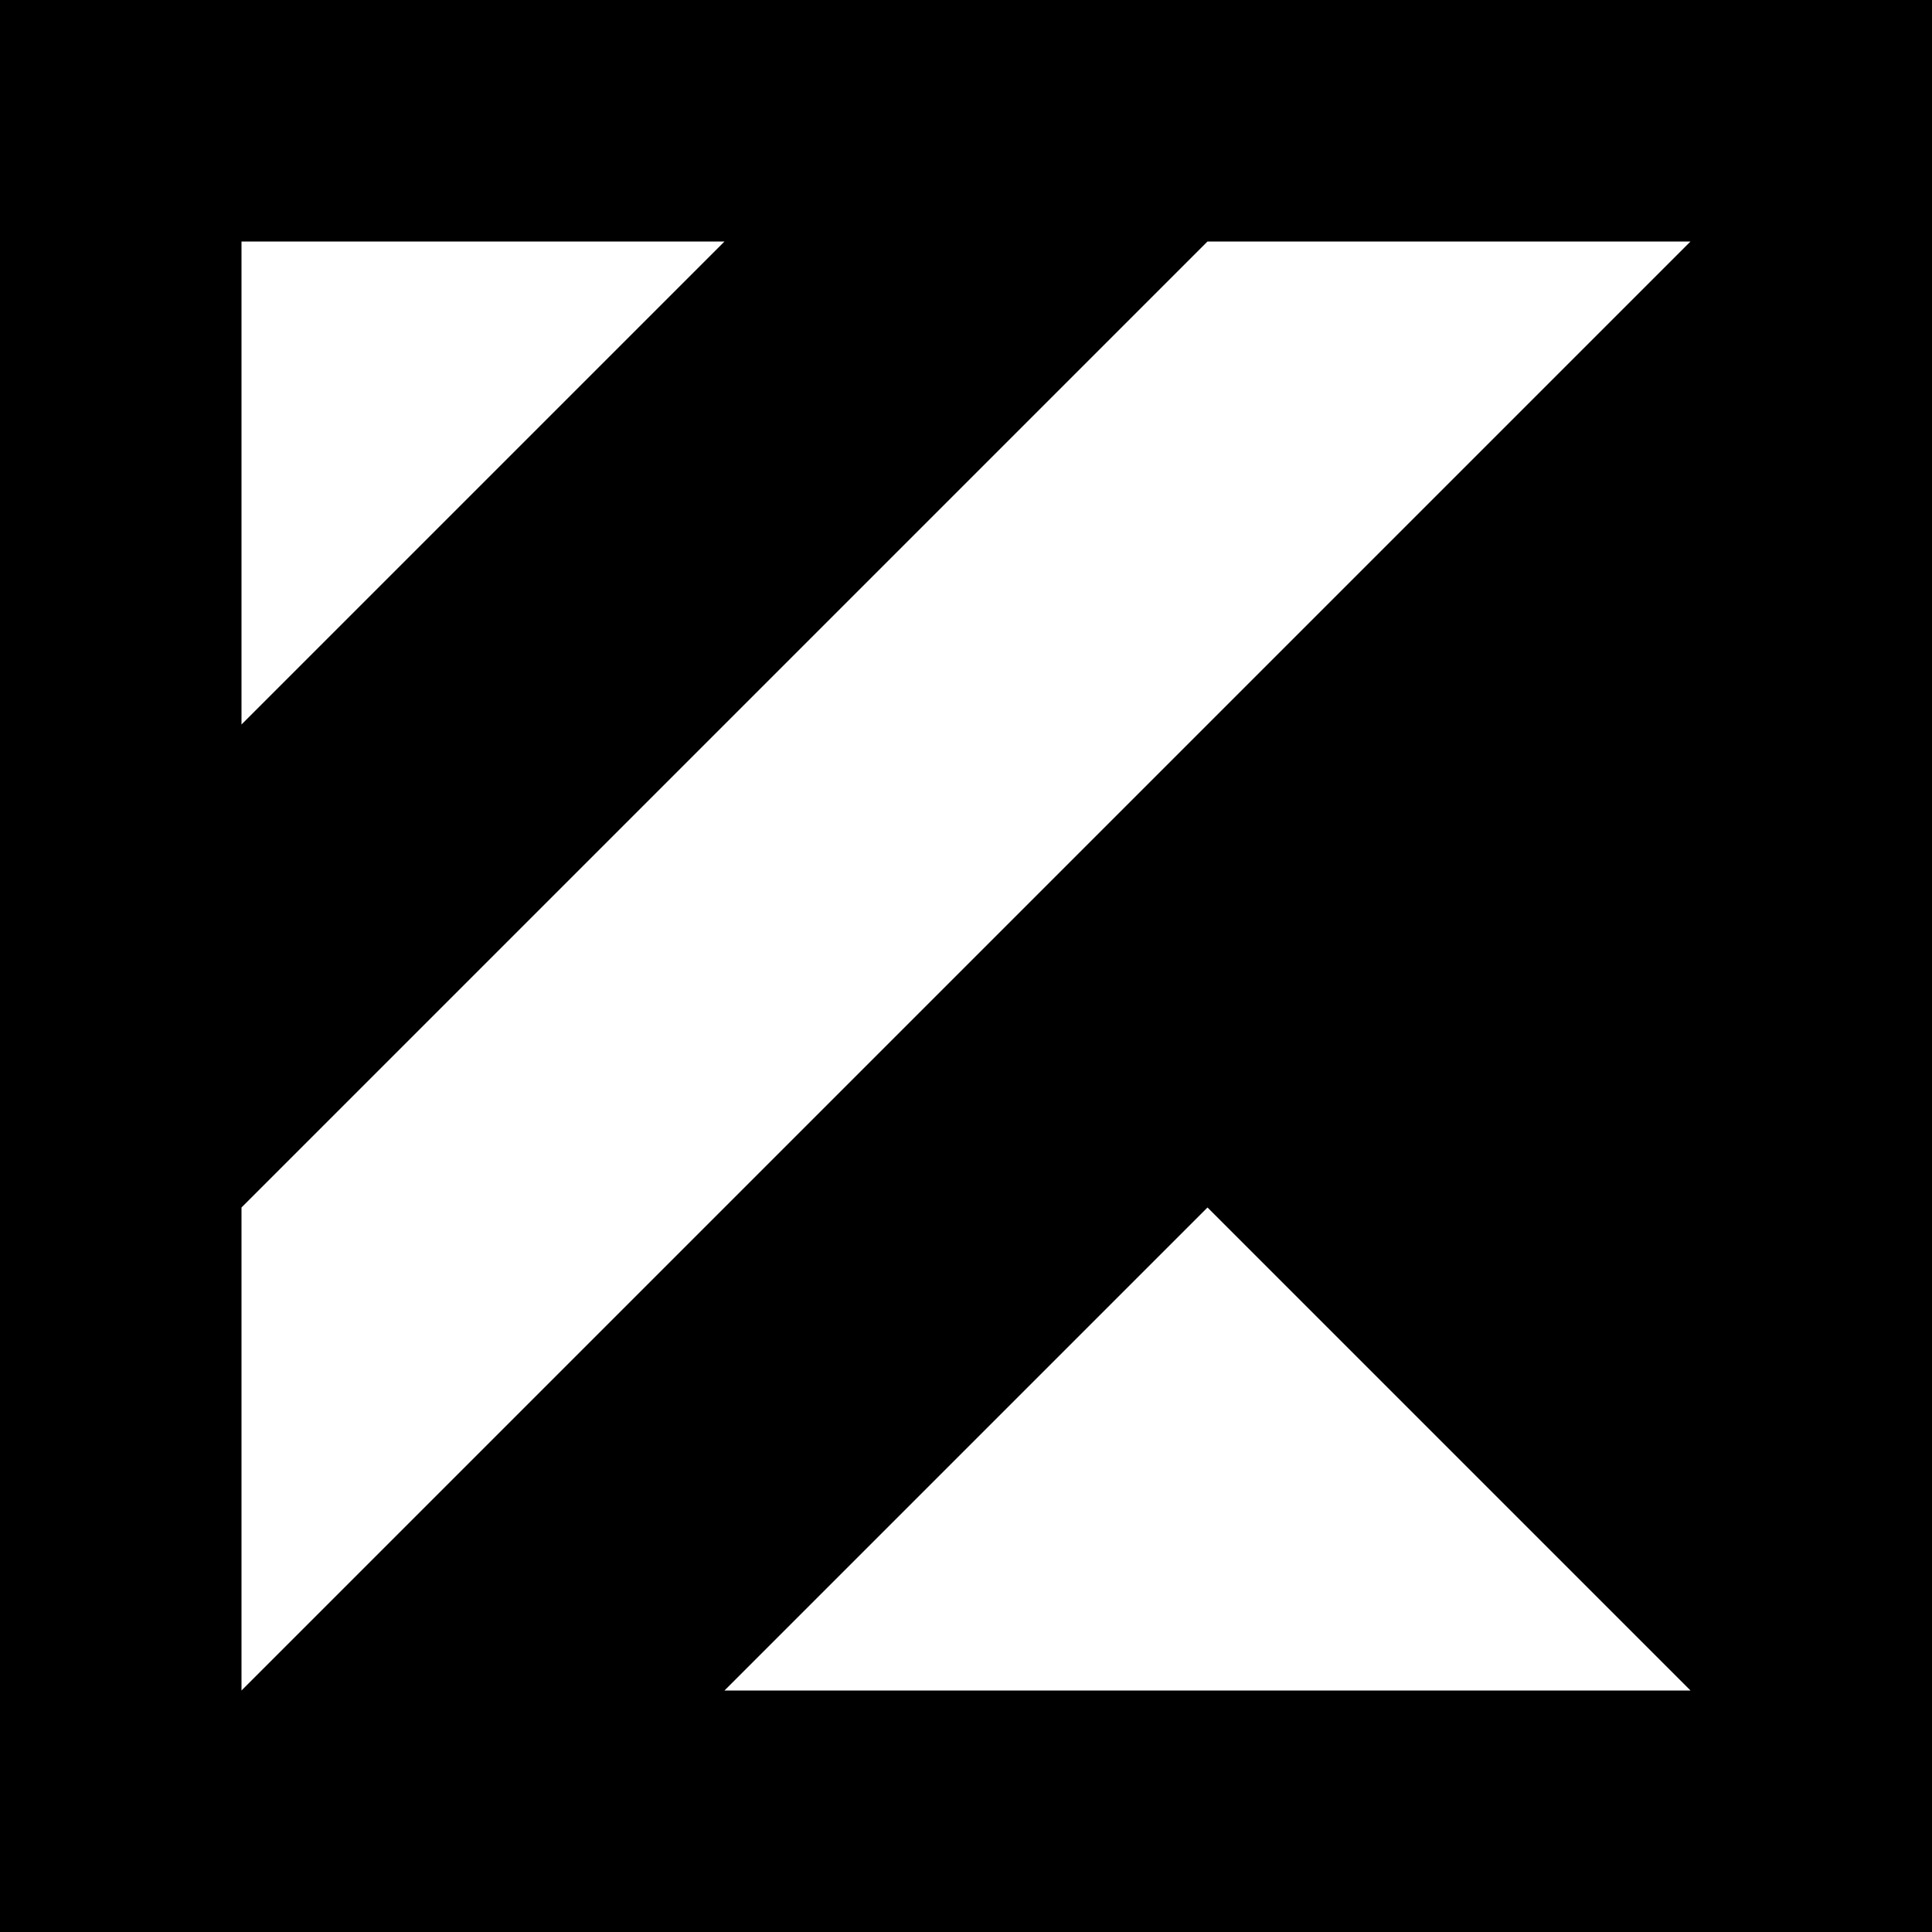 <svg xmlns="http://www.w3.org/2000/svg" width="32" height="32" viewBox="0 0 32 32" fill="none"><rect width="32" height="32" fill="#E53625" style="fill:#E53625;fill:color(display-p3 0.898 0.212 0.145);fill-opacity:1;"></rect><g clip-path="url(#clip0_89_1659)"><path d="M12 4L4 12V4H12Z" fill="white" style="fill:white;fill-opacity:1;"></path><path d="M20 4L4 20V28L28 4H20Z" fill="white" style="fill:white;fill-opacity:1;"></path><path d="M28 28L20 20L12 28H28Z" fill="white" style="fill:white;fill-opacity:1;"></path></g><defs><clipPath id="clip0_89_1659"><rect width="24" height="24" fill="white" style="fill:white;fill-opacity:1;" transform="translate(4 4)"></rect></clipPath></defs></svg>